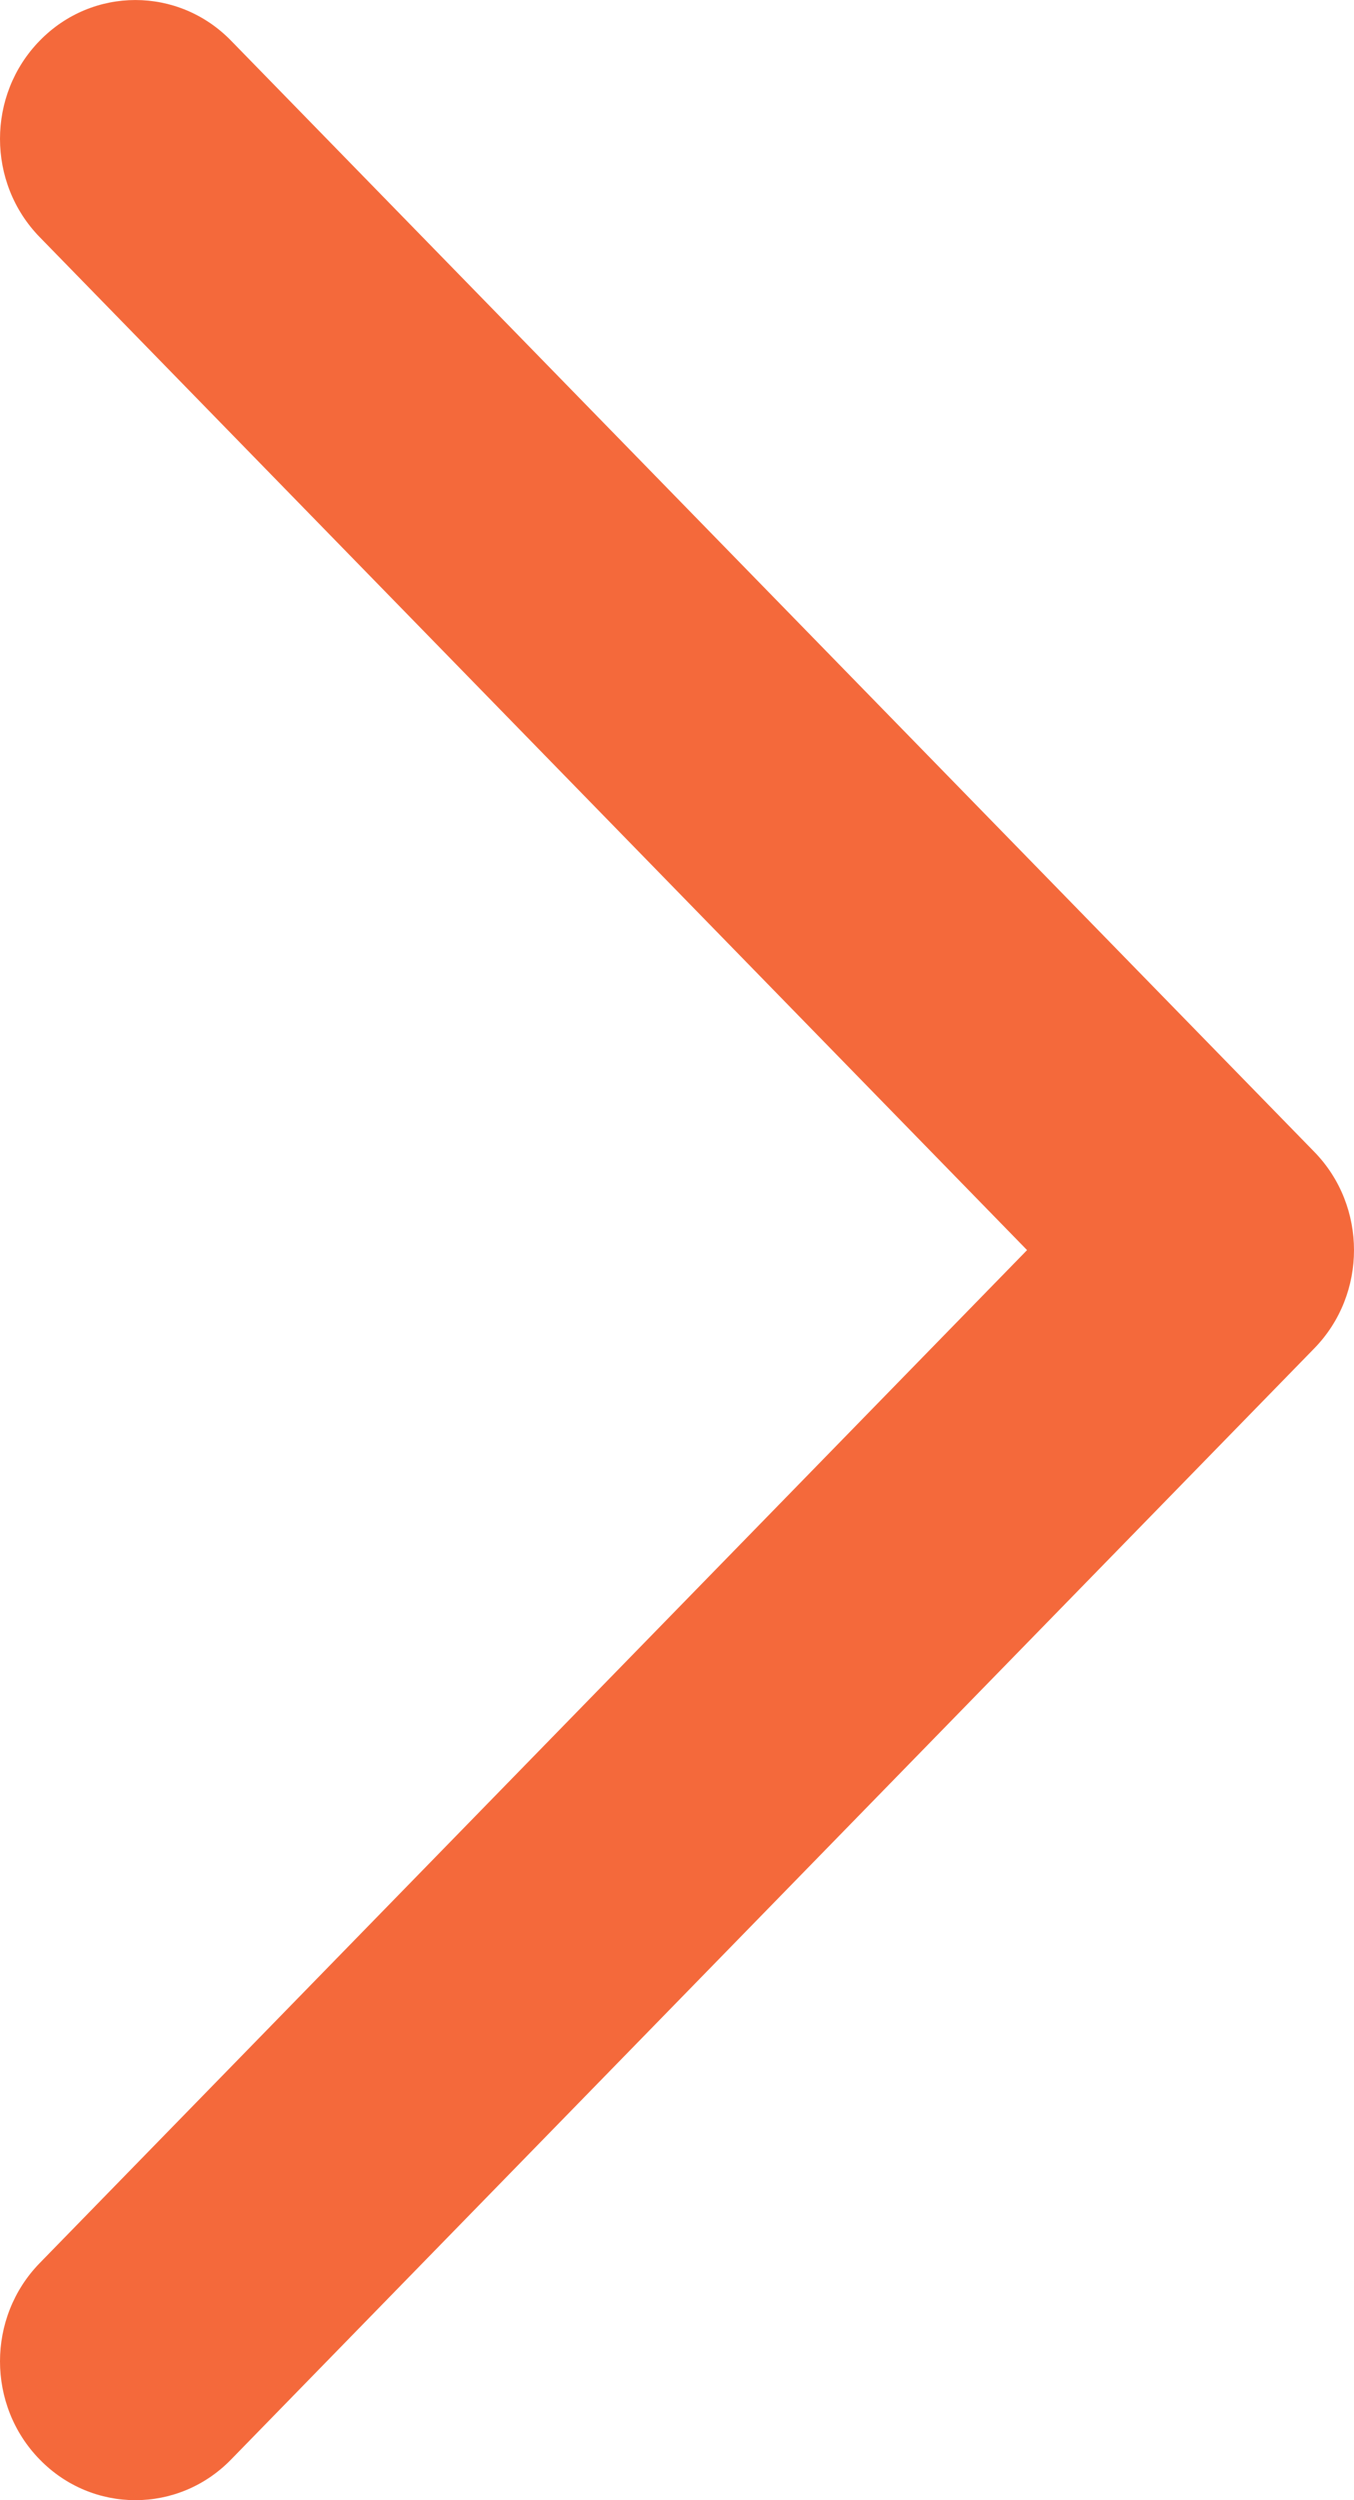<?xml version="1.0" encoding="UTF-8"?>
<svg width="13px" height="24px" viewBox="0 0 13 24" version="1.1" xmlns="http://www.w3.org/2000/svg" xmlns:xlink="http://www.w3.org/1999/xlink">
    <!-- Generator: Sketch 52.4 (67378) - http://www.bohemiancoding.com/sketch -->
    <title>Fill 1</title>
    <desc>Created with Sketch.</desc>
    <g id="VR/R13-Photogallery-Detail" stroke="none" stroke-width="1" fill="none" fill-rule="evenodd">
        <g id="R13-PhotogalleryDetail_desktop_02" transform="translate(-1531, -455)" fill="#F4693B">
            <path d="M1543.619,457.276 C1544.127,456.755 1544.127,455.911 1543.619,455.391 C1543.112,454.87 1542.288,454.87 1541.781,455.391 L1531.381,466.057 C1530.873,466.578 1530.873,467.422 1531.381,467.943 L1541.781,478.609 C1542.288,479.13 1543.112,479.13 1543.619,478.609 C1544.127,478.089 1544.127,477.245 1543.619,476.724 L1534.139,467 L1543.619,457.276 Z" id="Fill-1" transform="translate(1537.5, 467) scale(-1, 1) translate(-1537.5, -467) "></path>
        </g>
    </g>
</svg>
